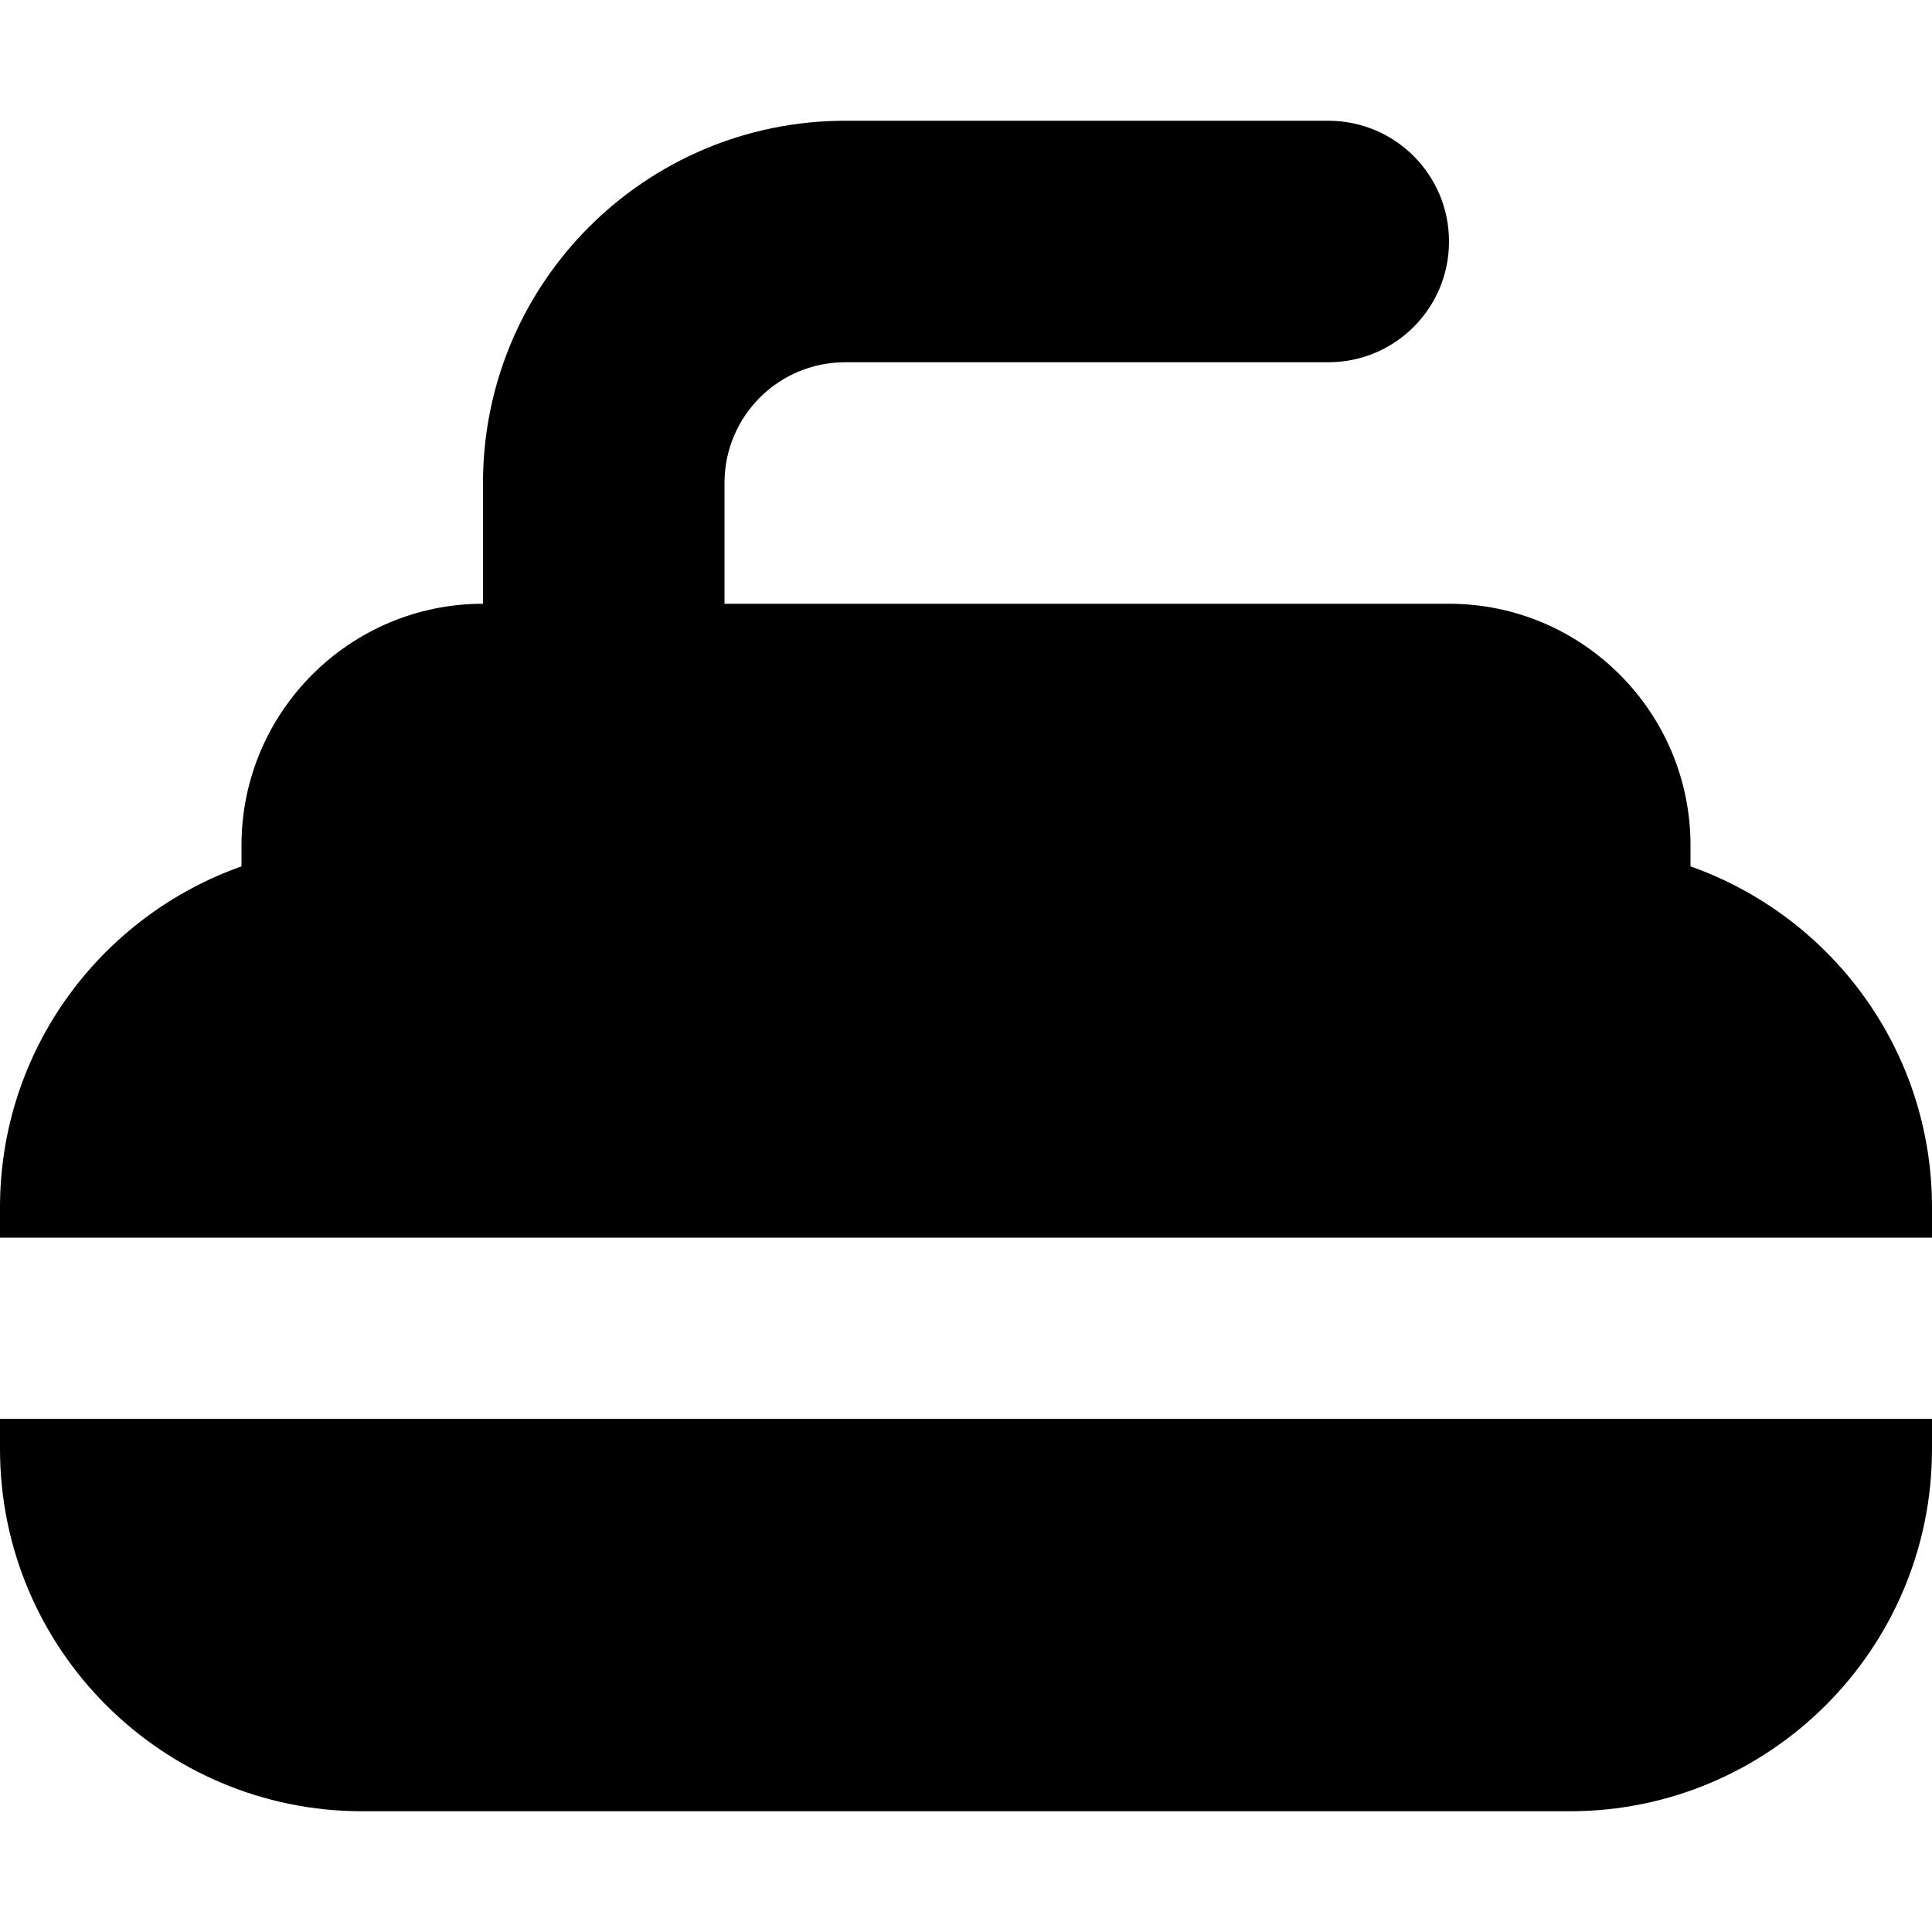 <svg xmlns="http://www.w3.org/2000/svg" viewBox="0 0 512 512"><!--! Font Awesome Pro 7.0.0 by @fontawesome - https://fontawesome.com License - https://fontawesome.com/license (Commercial License) Copyright 2025 Fonticons, Inc. --><path fill="currentColor" d="M512 384c0 53-43 96-96 96L96 480c-53 0-96-43-96-96l0-8 512 0 0 8zM352 32c17.7 0 32 14.3 32 32s-14.3 32-32 32L224 96c-17.7 0-32 14.3-32 32l0 32 192 0c35.3 0 64 28.7 64 64l0 5.6c37.3 13.2 64 48.6 64 90.4l0 8-512 0 0-8c0-41.8 26.7-77.2 64-90.4l0-5.6c0-35.3 28.7-64 64-64l0-32c0-53 43-96 96-96l128 0z"/></svg>